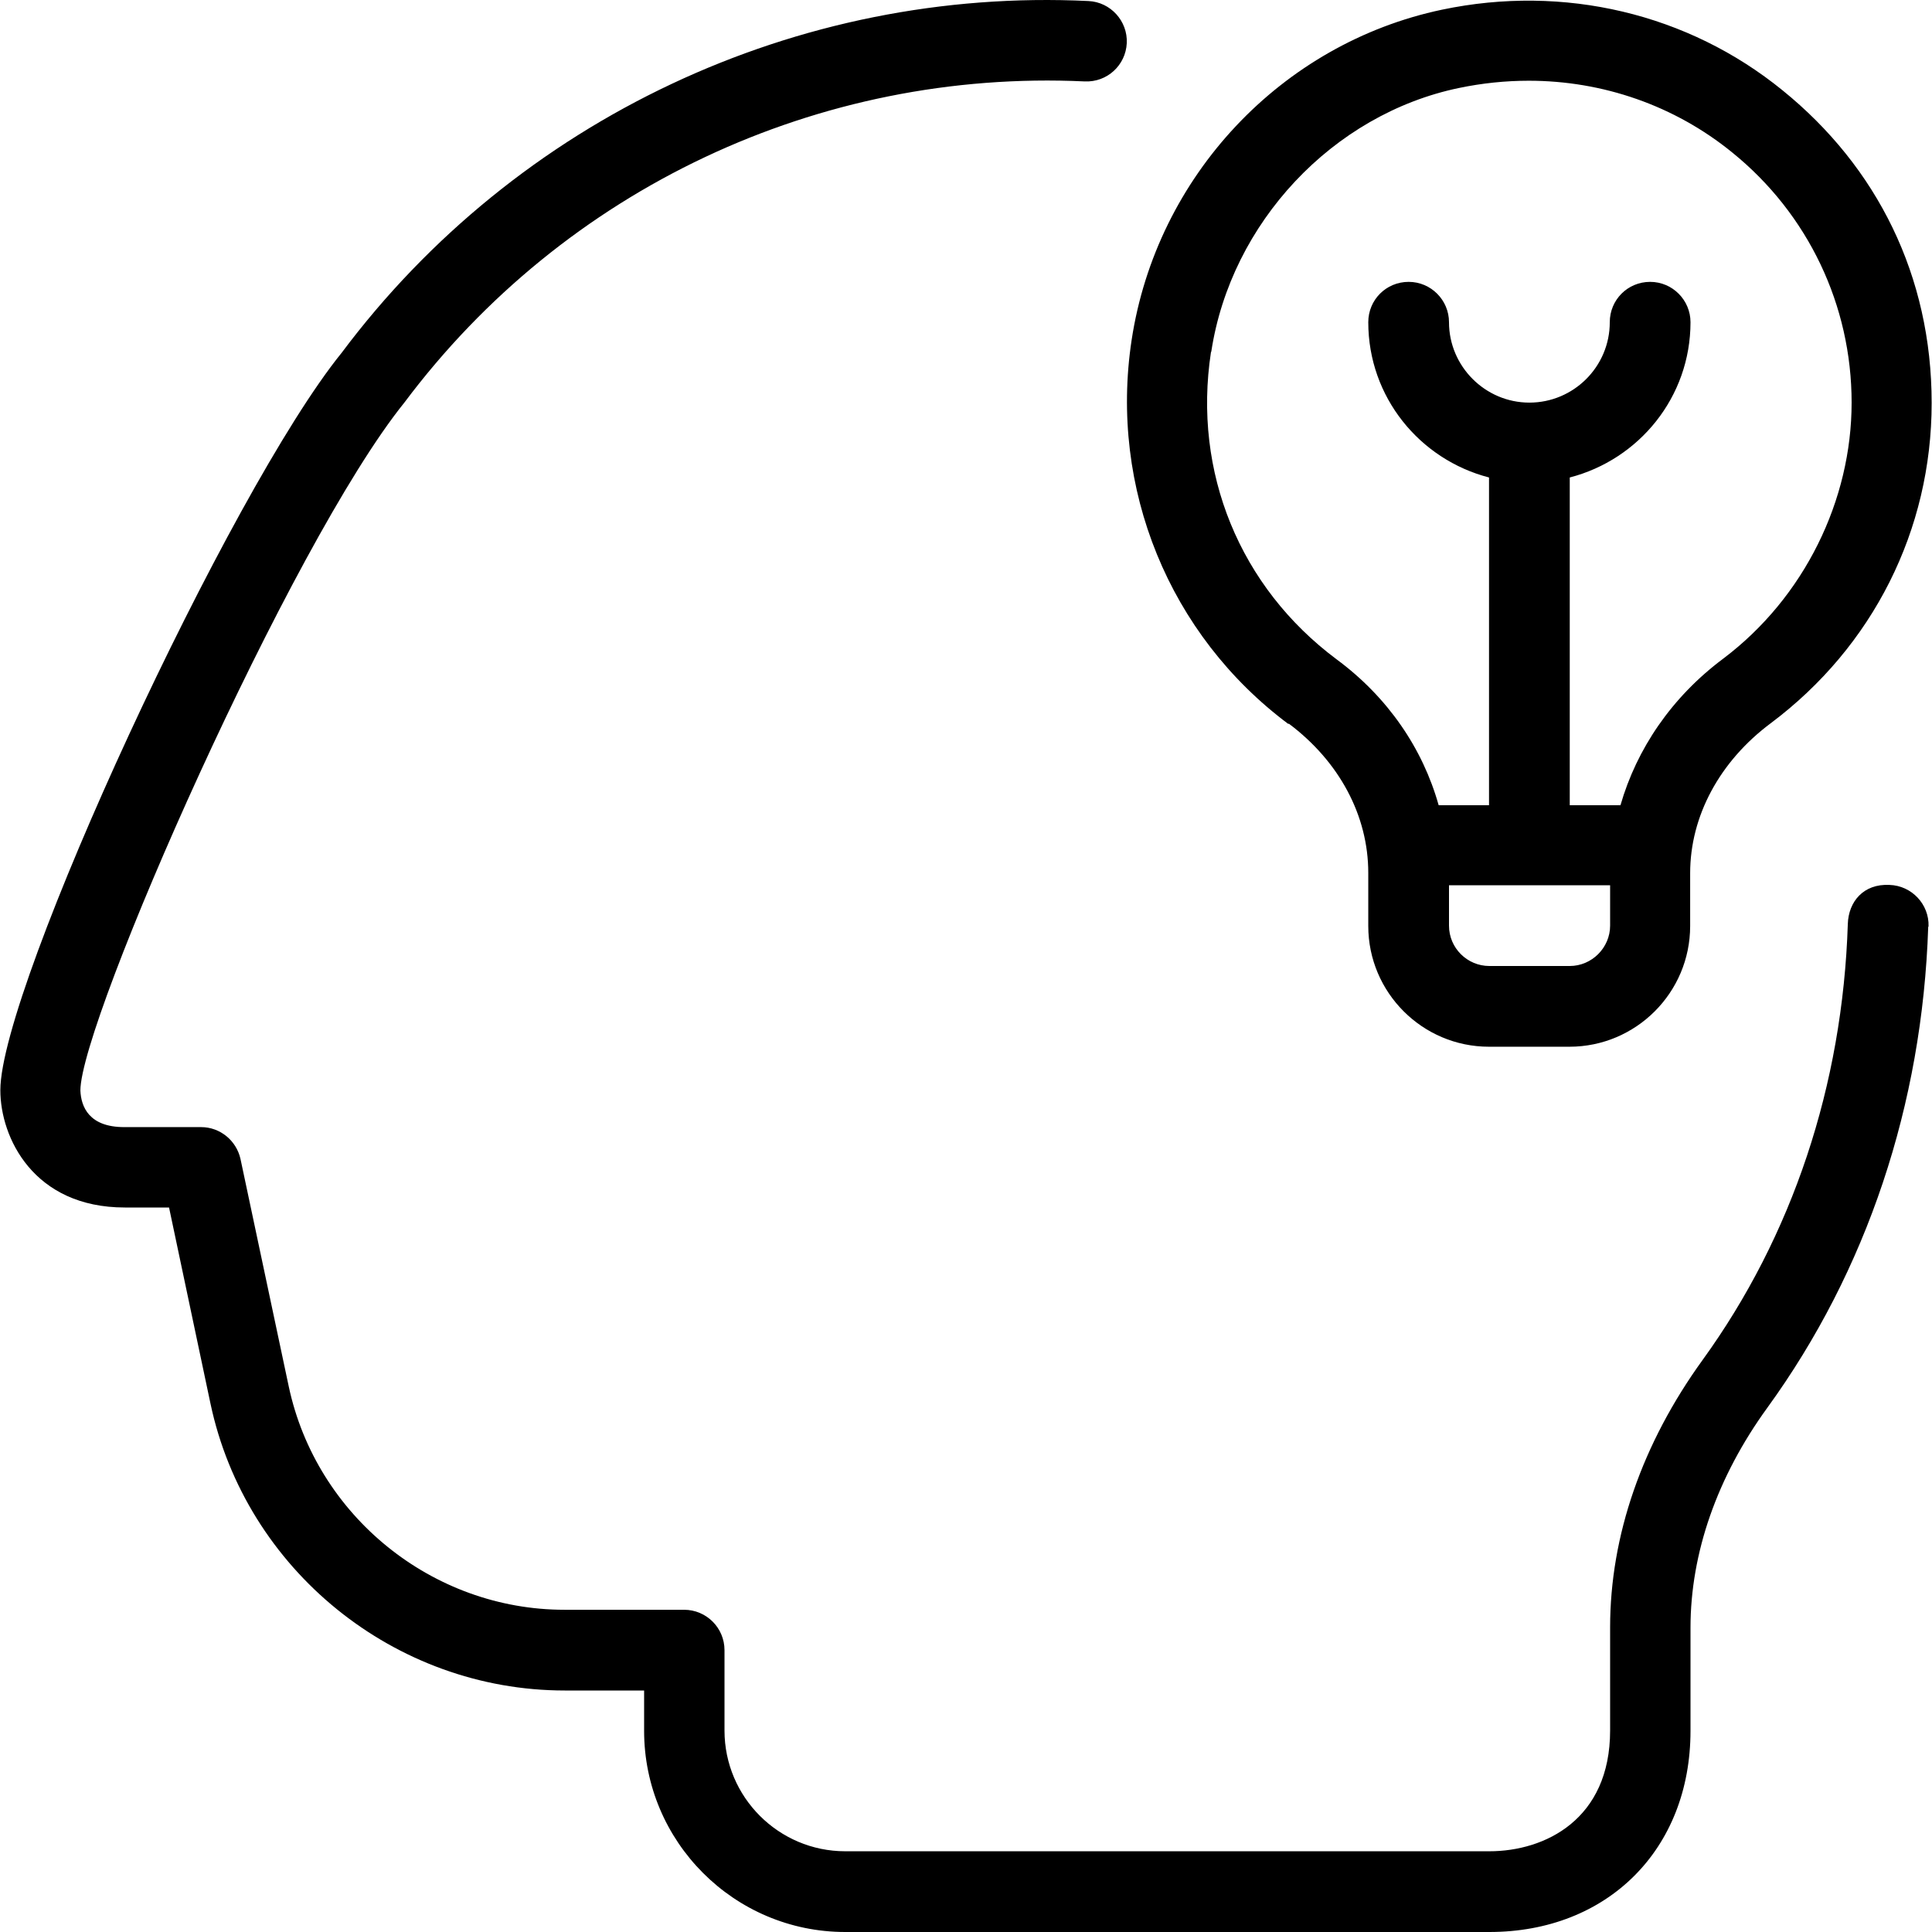 <svg xmlns="http://www.w3.org/2000/svg" id="Layer_1" viewBox="0 0 56 56"><path d="M37.35,20.97c1.47,1.1,2.31,2.67,2.31,4.33v1.54c0,1.93,1.57,3.5,3.5,3.5h2.33c1.93,0,3.5-1.57,3.5-3.5v-1.53c0-1.65.85-3.24,2.34-4.35,2.96-2.22,4.66-5.6,4.66-9.28s-1.58-6.84-4.32-9.06c-2.74-2.23-6.34-3.08-9.87-2.34-4.66.98-8.28,4.83-9,9.58-.65,4.29,1.09,8.55,4.55,11.13ZM45.5,28h-2.33c-.64,0-1.17-.52-1.17-1.17v-1.17h4.67v1.17c0,.64-.53,1.17-1.17,1.17ZM35.11,10.19c.57-3.73,3.52-6.88,7.18-7.64.67-.14,1.35-.21,2.02-.21,2.15,0,4.23.72,5.9,2.08,2.2,1.78,3.46,4.43,3.46,7.25s-1.36,5.64-3.72,7.42c-1.5,1.12-2.51,2.62-2.98,4.25h-1.47v-9.5c2.01-.52,3.5-2.33,3.5-4.5,0-.64-.52-1.17-1.17-1.17s-1.17.52-1.17,1.17c0,1.29-1.05,2.33-2.33,2.33s-2.33-1.05-2.33-2.33c0-.64-.52-1.17-1.17-1.17s-1.17.52-1.17,1.17c0,2.17,1.49,3.98,3.5,4.5v9.5h-1.46c-.46-1.64-1.47-3.13-2.96-4.23-2.8-2.09-4.17-5.42-3.64-8.9h0ZM55.89,26.87c-.17,5.15-1.78,9.96-4.66,13.93-1.46,2.01-2.23,4.22-2.23,6.38v2.99c0,3.43-2.4,5.83-5.83,5.83h-18.67c-3.22,0-5.83-2.62-5.83-5.83v-1.17h-2.3c-4.93,0-9.25-3.5-10.27-8.32l-1.2-5.68h-1.28c-2.65,0-3.61-2.03-3.61-3.4,0-2.99,6.65-17.37,9.89-21.37C14.97,3.45,23.12-.38,31.55.03c.64.03,1.14.58,1.11,1.22-.03.64-.57,1.14-1.22,1.11-7.7-.36-15.08,3.11-19.72,9.31C8.42,15.76,2.33,29.59,2.33,31.61c.02.47.25,1.06,1.27,1.06h2.23c.55,0,1.02.39,1.14.92l1.4,6.6c.8,3.75,4.16,6.47,7.99,6.47h3.47c.64,0,1.17.52,1.17,1.17v2.33c0,1.93,1.57,3.5,3.5,3.5h18.67c1.61,0,3.5-.92,3.5-3.5v-2.99c0-2.66.93-5.33,2.68-7.75,2.6-3.59,4.06-7.96,4.21-12.64.02-.64.45-1.17,1.21-1.13.64.02,1.15.56,1.13,1.2h0Z"></path></svg>